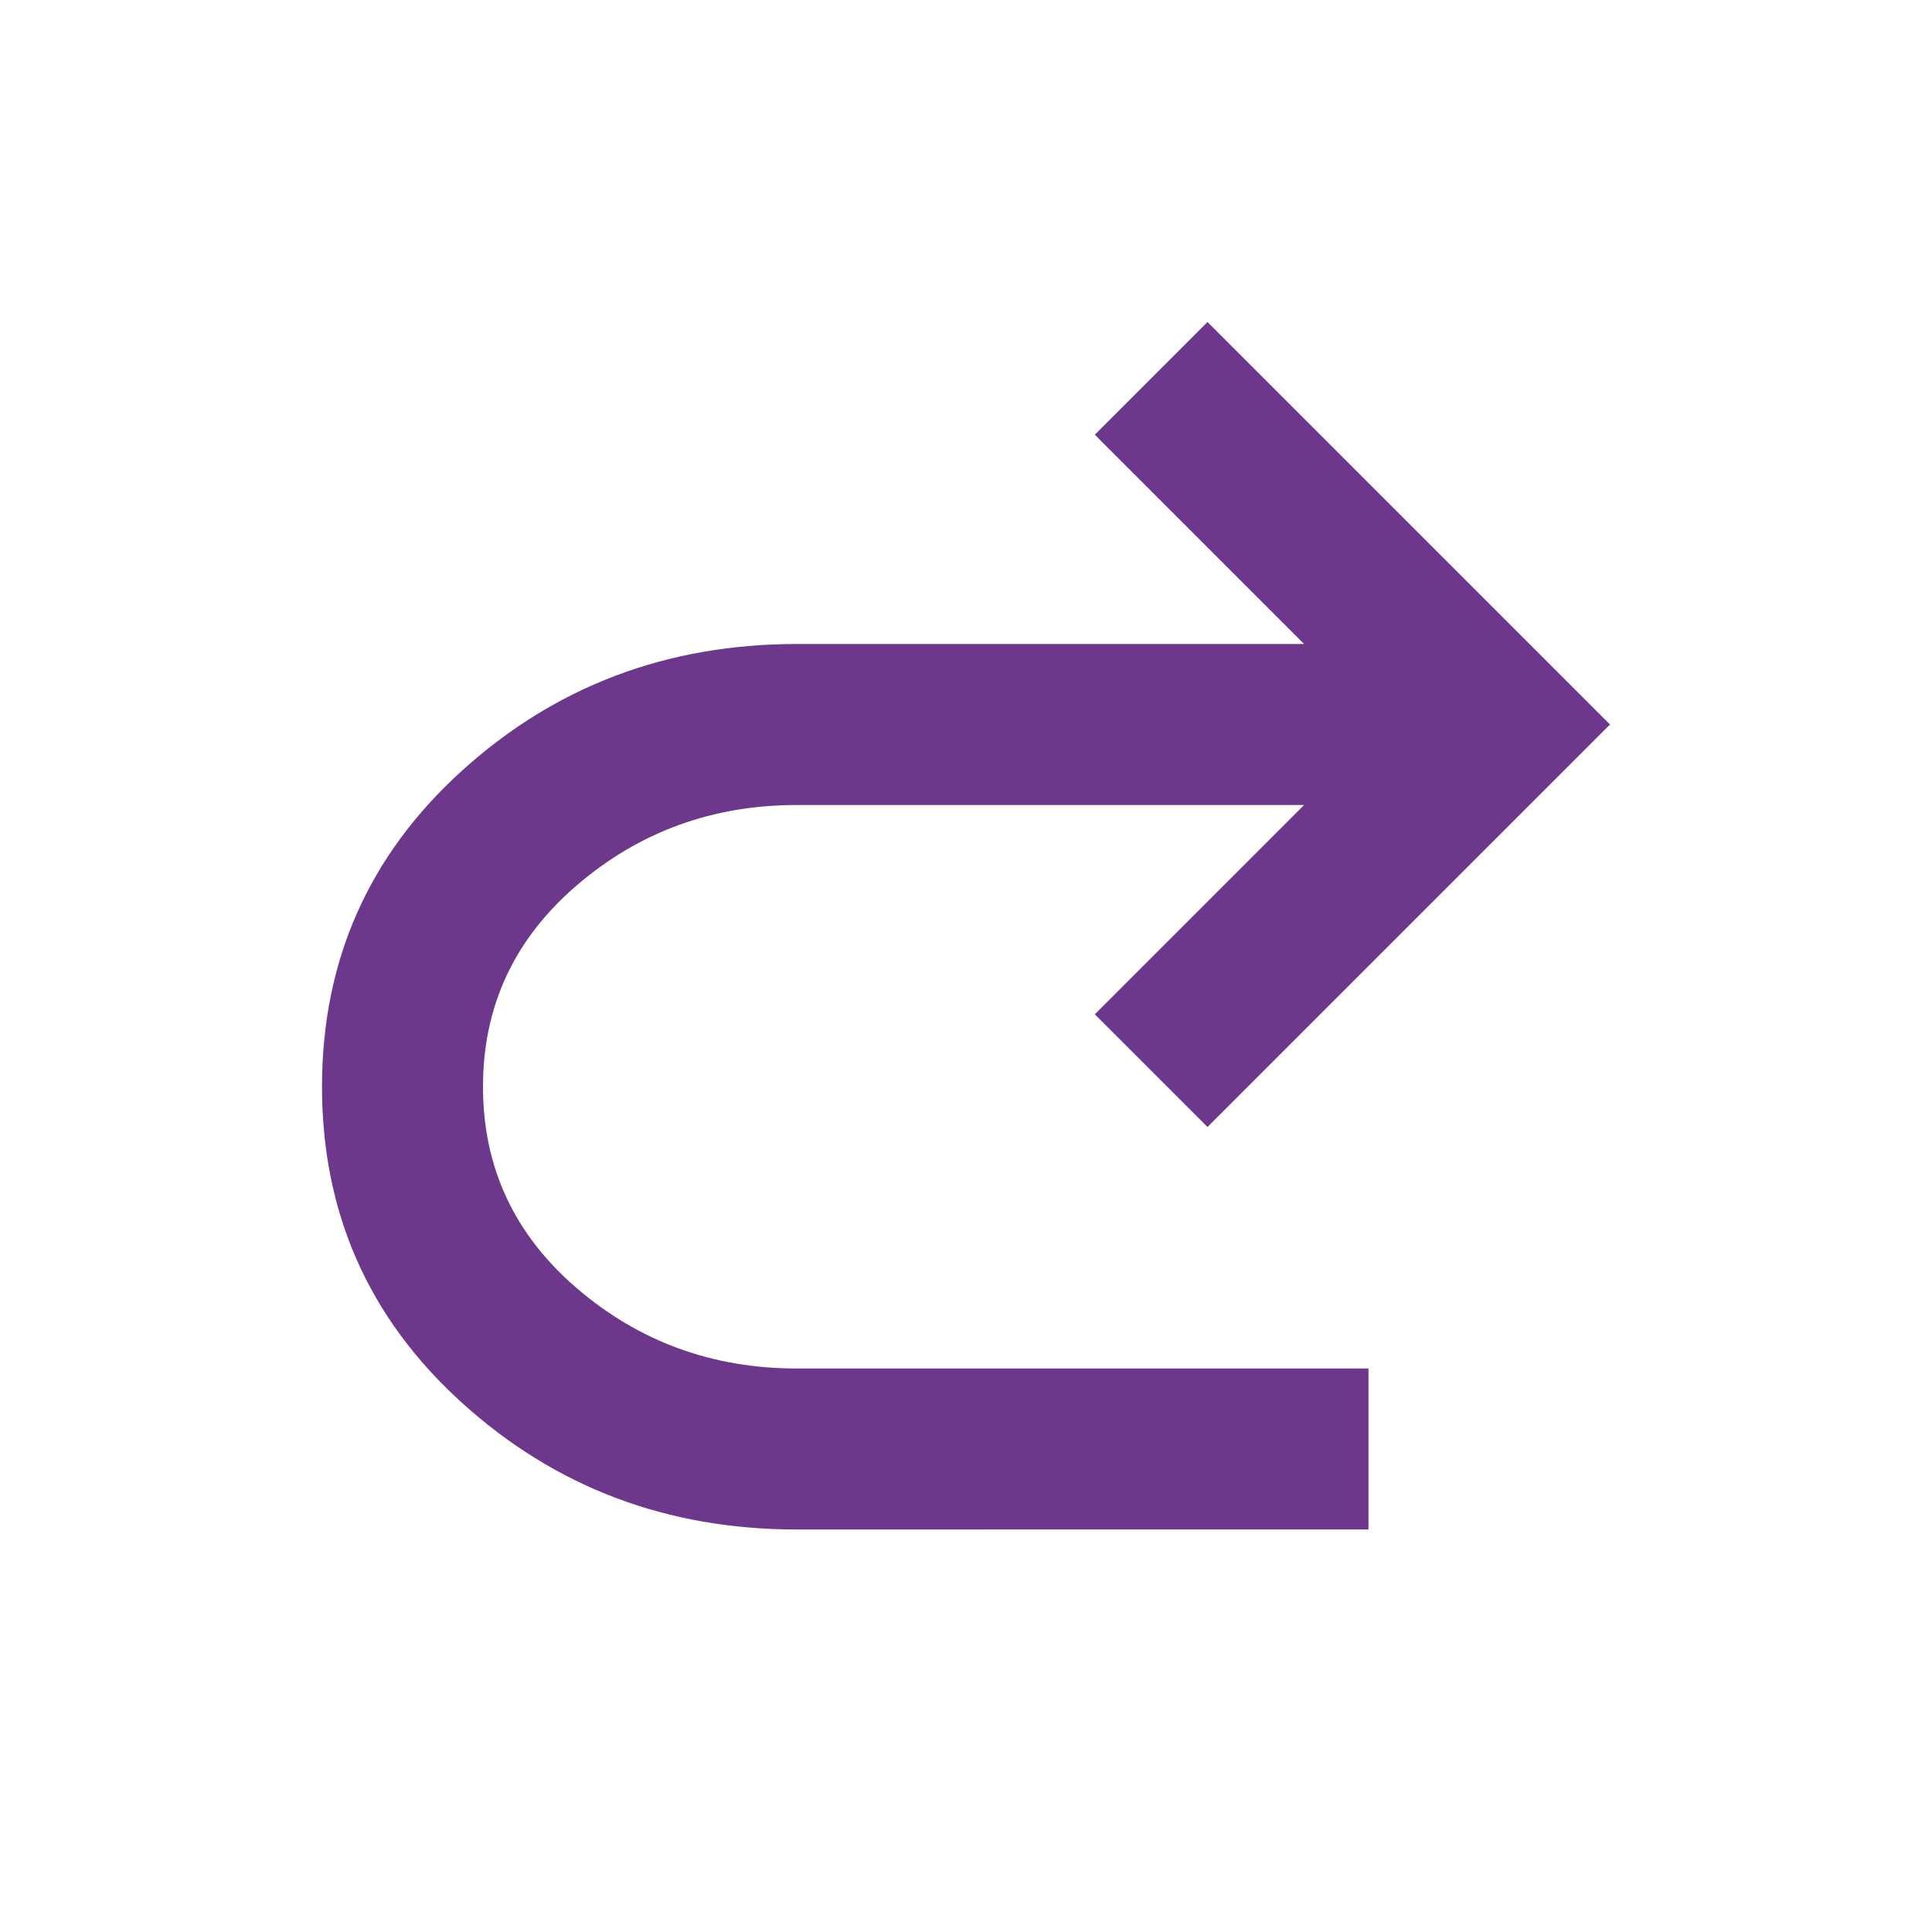 <svg fill="#6D388B" width="24px" viewBox="0 -960 960 960" height="24px" xmlns="http://www.w3.org/2000/svg"><path d="M396-200q-97 0-166.5-63T160-420q0-94 69.5-157T396-640h252L544-744l56-56 200 200-200 200-56-56 104-104H396q-63 0-109.5 40T240-420q0 60 46.5 100T396-280h284v80H396Z"></path></svg>